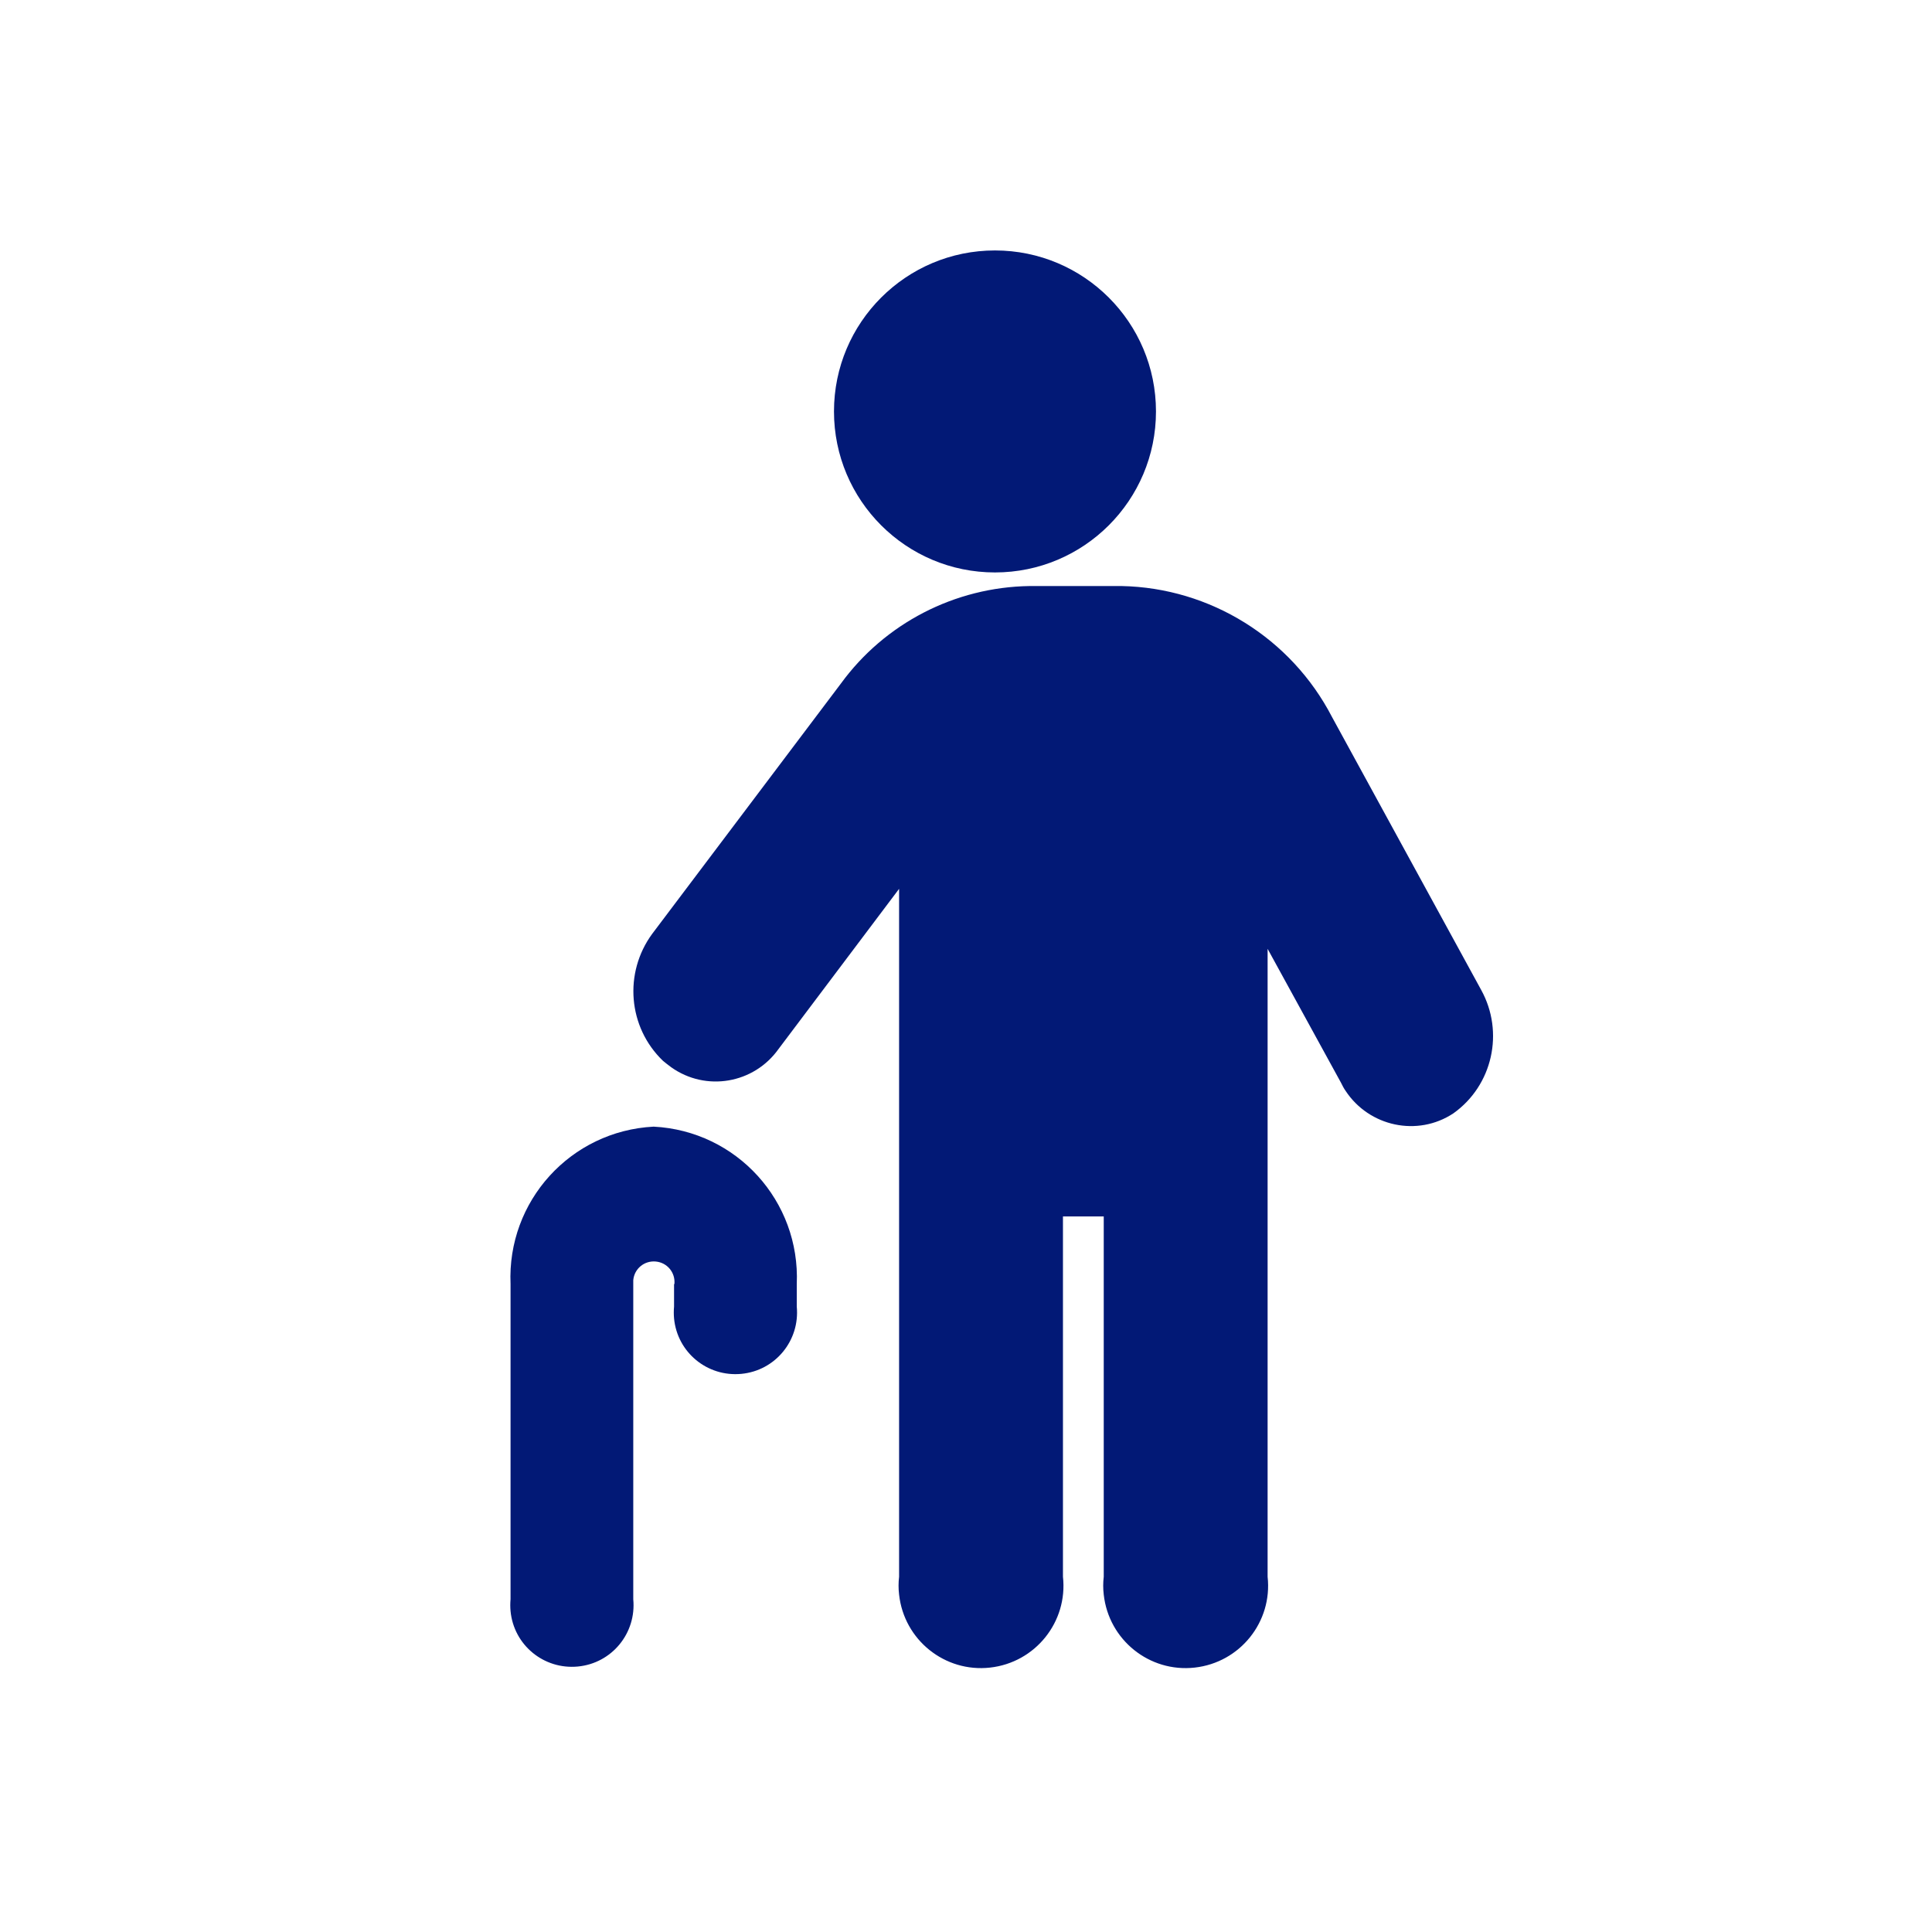 <?xml version="1.0" encoding="UTF-8"?><svg xmlns="http://www.w3.org/2000/svg" viewBox="0 0 54 54"><path fill="#021976" d="M25.14,24.83l-3.38,4.49c-.69.97-2.03,1.2-3,.51-.08-.06-.16-.12-.23-.18-.98-.94-1.1-2.46-.3-3.55l5.27-6.99c1.23-1.69,3.19-2.7,5.28-2.73h2.57c2.48.05,4.74,1.46,5.88,3.66l4.17,7.63c.65,1.18.32,2.67-.78,3.45-1,.66-2.35.37-3.01-.63-.05-.07-.09-.15-.13-.23l-2.05-3.74v17.55c.14,1.26-.77,2.4-2.04,2.54-1.26.14-2.4-.77-2.54-2.04-.02-.17-.02-.33,0-.5v-10.07h-1.14v10.07c.14,1.26-.77,2.4-2.04,2.54-1.26.14-2.4-.77-2.54-2.04-.02-.17-.02-.33,0-.5v-19.25ZM18.85,35.89c.03-.32-.2-.6-.52-.63s-.6.2-.63.52c0,.04,0,.07,0,.11v8.81c.09.95-.6,1.79-1.55,1.88-.95.09-1.79-.6-1.88-1.55-.01-.11-.01-.22,0-.33v-8.81c-.1-2.32,1.68-4.28,4-4.4,2.32.12,4.1,2.08,4,4.4v.63c.09.95-.6,1.79-1.55,1.88-.95.09-1.79-.6-1.88-1.55-.01-.11-.01-.22,0-.33v-.63Z"/><circle fill="#021976" cx="27.81" cy="11.5" r="4.5"/></svg>